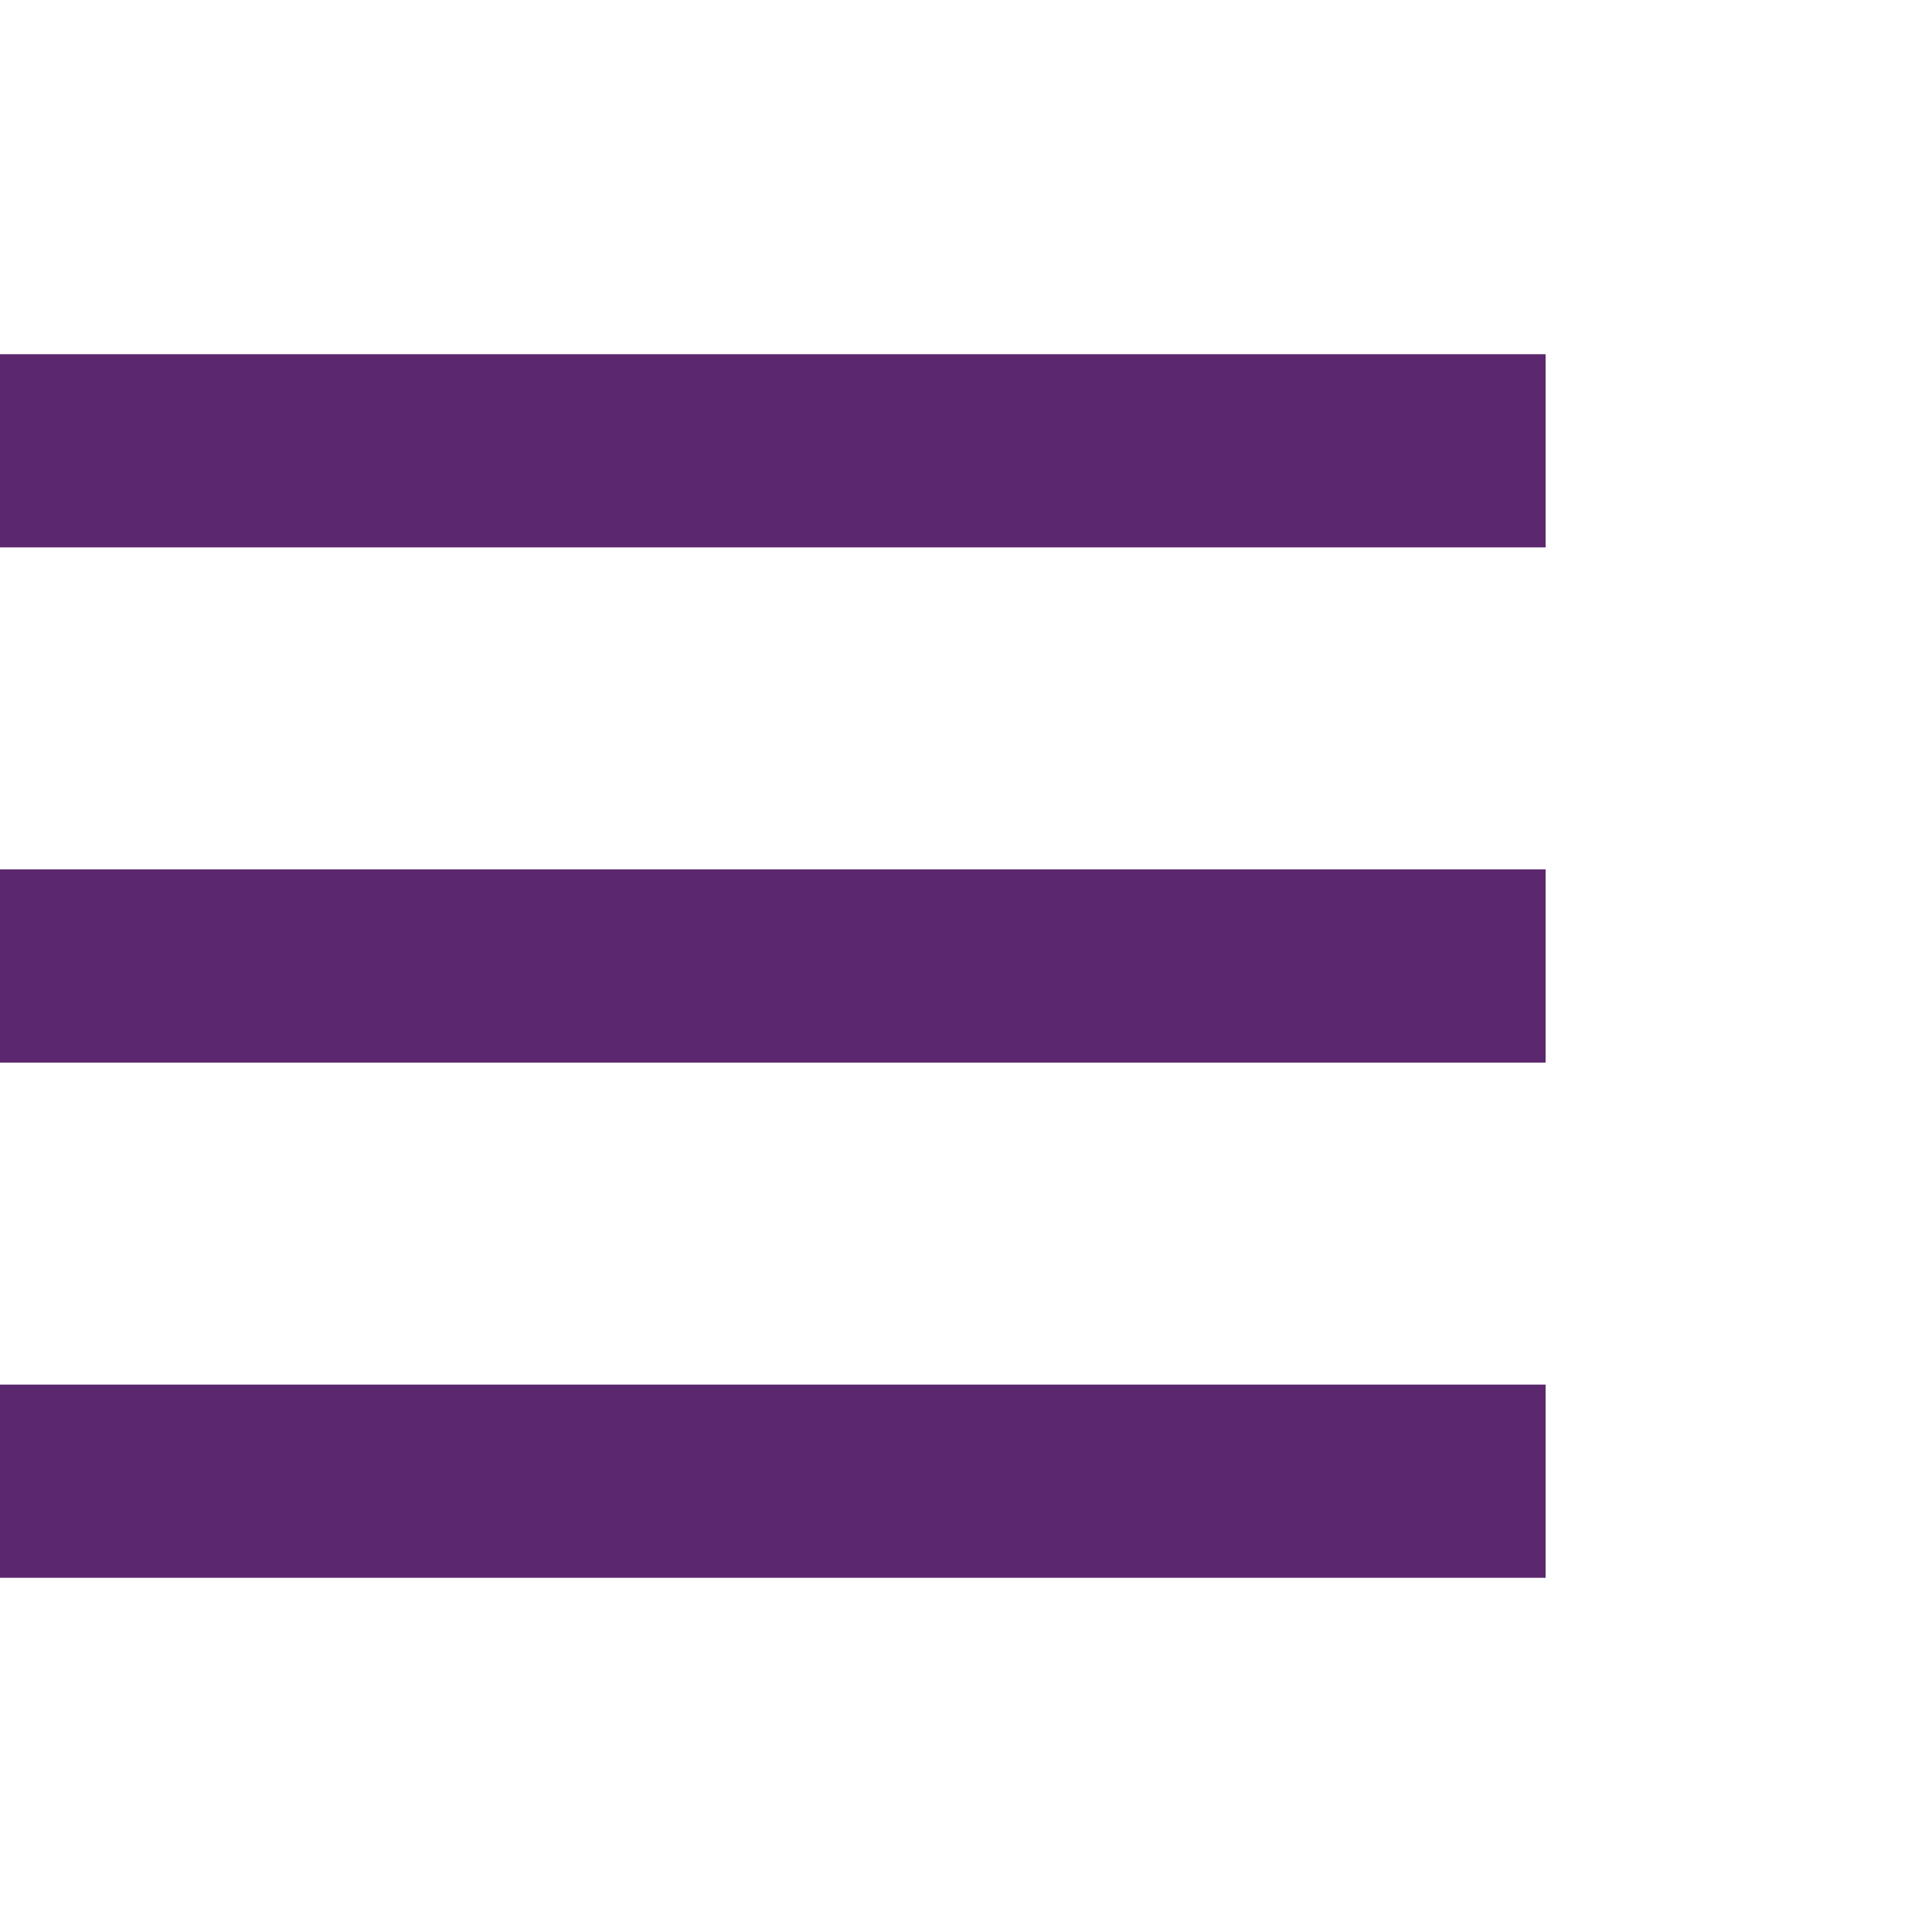 <?xml version="1.0" encoding="UTF-8"?> <svg xmlns="http://www.w3.org/2000/svg" width="30" height="30" viewBox="0 0 30 30" fill="none"><path d="M24 5.5H0V8.5H24V5.5Z" fill="#5B286F"></path><path d="M24 13.5H0V16.5H24V13.5Z" fill="#5B286F"></path><path d="M24 21.5H0V24.5H24V21.5Z" fill="#5B286F"></path></svg> 